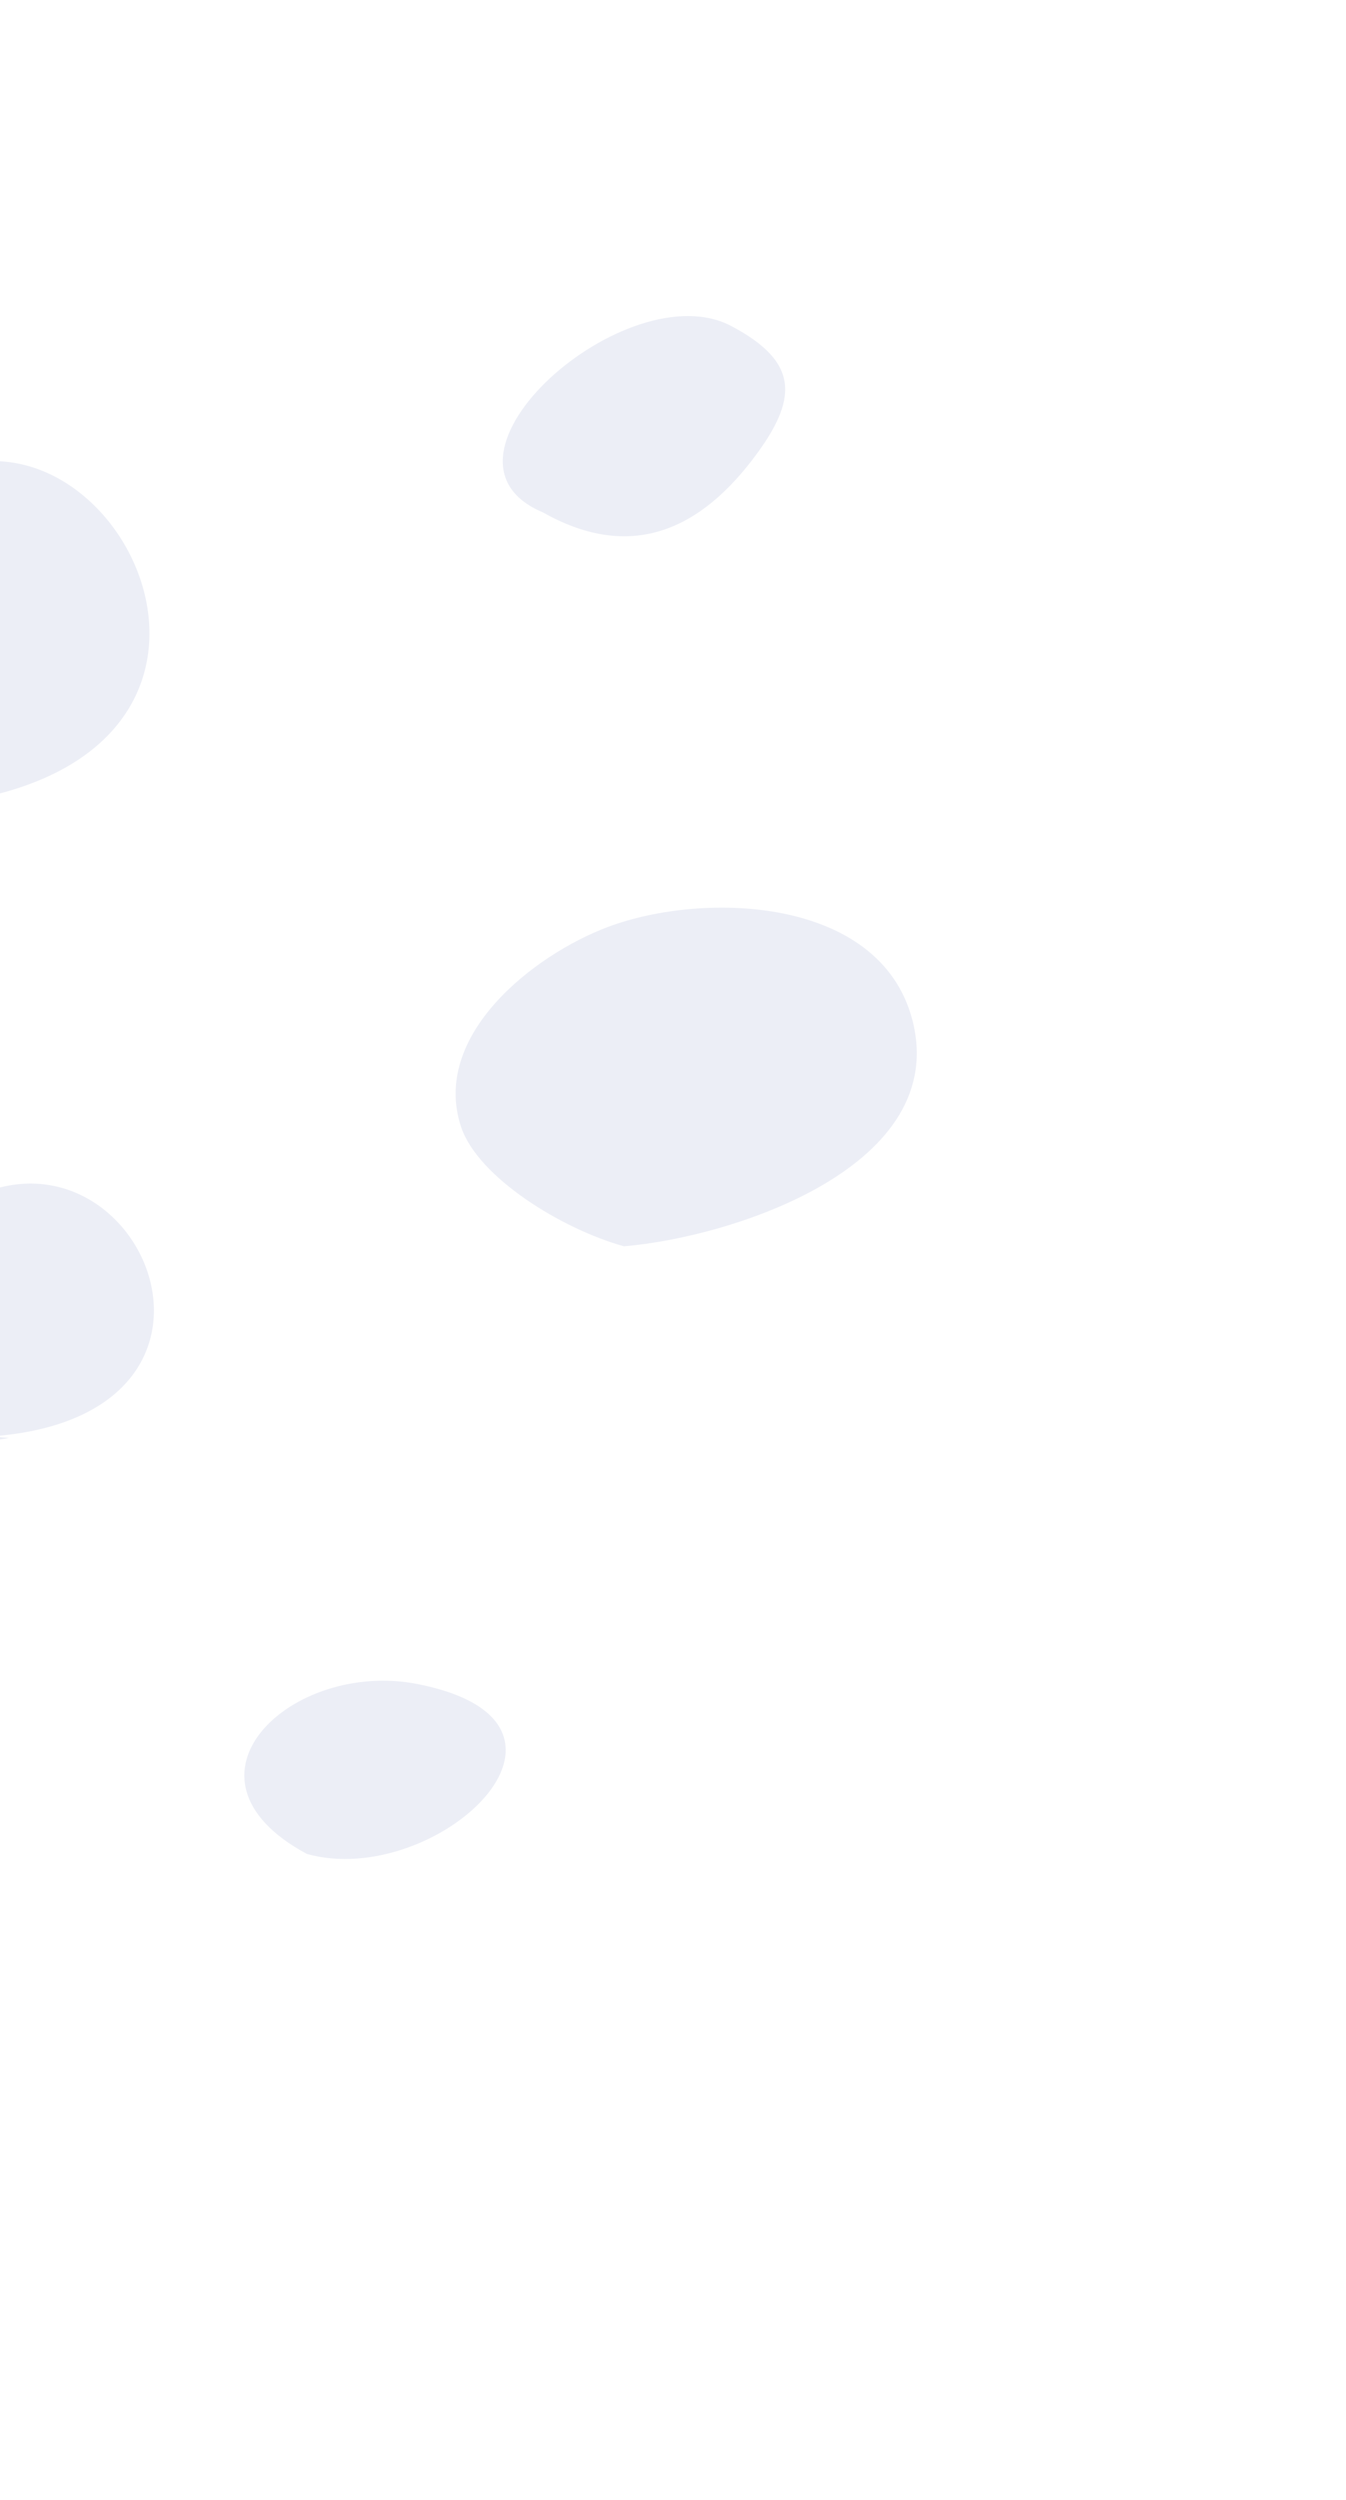 <svg width="105" height="195" viewBox="0 0 105 195" fill="none" xmlns="http://www.w3.org/2000/svg">
<g opacity="0.6">
<path d="M48.674 97.215C57.3 96.486 74.266 90.904 71.138 79.43C68.546 69.954 54.929 69.505 47.455 72.292C41.611 74.48 33.582 80.785 35.977 87.927C37.305 91.843 43.816 95.867 48.674 97.215Z" fill="#E0E3F0"/>
<path d="M-0.756 112.05C22.129 110.439 9.989 84.622 -4.173 94.613C-8.724 97.821 -11.958 101.732 -9.1 106.995C-7.215 110.468 -3.062 113.042 0.703 112.157" fill="#E0E3F0"/>
<path d="M-0.972 62.129C24.983 56.212 5.227 24.315 -9.484 40.501C-17.754 49.581 -10.273 58.145 -0.972 62.129Z" fill="#E0E3F0"/>
<path d="M23.939 144.613C33.995 147.413 48.017 134.425 32.597 131.364C22.804 129.413 12.847 138.637 23.939 144.613Z" fill="#E0E3F0"/>
<path d="M42.34 39.962C48.725 43.57 54.13 41.824 58.7 35.852C62.289 31.151 62.399 28.265 57.047 25.432C48.941 21.146 32.318 35.742 42.34 39.962Z" fill="#E0E3F0"/>
</g>
</svg>
